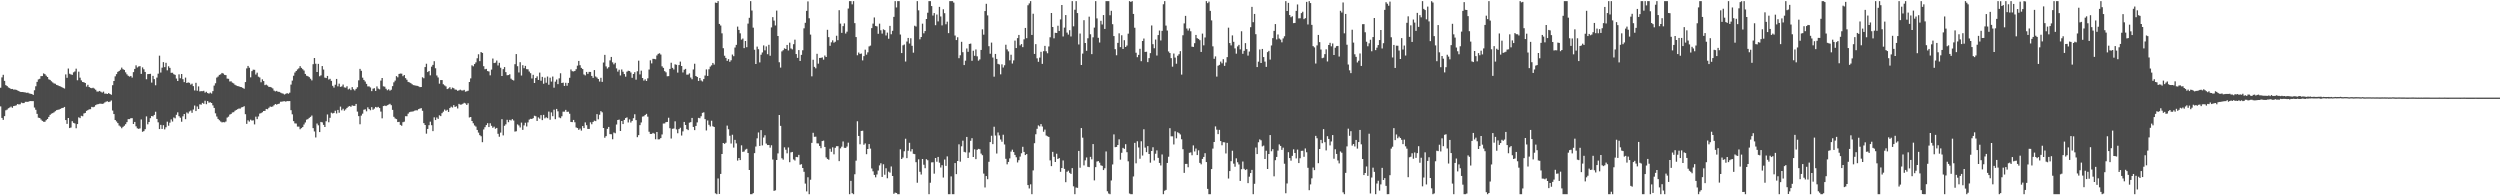 <?xml version="1.0" encoding="UTF-8"?>
<svg xmlns="http://www.w3.org/2000/svg" width="1920" height="150">
  <path d="M0 67.358h1v14.363H0zM1 59.428h1v31.146H1zM2 57.468h1v34.603H2zM3 62.130h1v27.072H3zM4 65.364h1v19.376H4zM5 66.123h1v18.035H5zM6 67.188h1v15.938H6zM7 67.669h1v14.938H7zM8 68.427h1v13.439H8zM9 68.300h1v14.491H9zM10 68.811h1v12.635H10zM11 68.743h1v12.499H11zM12 69.038h1v11.866H12zM13 69.474h1v10.440H13zM14 69.922h1v10.333H14zM15 70.567h1v9.533H15zM16 70.667h1v8.133H16zM17 70.637h1v8.581H17zM18 70.872h1v8.294H18zM19 70.999h1v7.200H19zM20 71.284h1v6.883H20zM21 71.159h1v7.056H21zM22 71.762h1v5.997H22zM23 72.005h1v5.637H23zM24 72.168h1v5.488H24zM25 72.908h1v4.780H25zM26 69.338h1v13.242H26zM27 66.251h1v18.096H27zM28 62.880h1v24.593H28zM29 60.958h1v29.418H29zM30 60.526h1v30.089H30zM31 58.446h1v33.359H31zM32 58.422h1v34.423H32zM33 56.389h1v37.108H33zM34 56.953h1v36.586H34zM35 58.130h1v34.186H35zM36 59.161h1v32.211H36zM37 60.918h1v28.883H37zM38 61.366h1v26.873H38zM39 62.414h1v24.894H39zM40 63.265h1v23.631H40zM41 64.035h1v22.246H41zM42 64.327h1v21.062H42zM43 65.216h1v19.351H43zM44 65.540h1v18.782H44zM45 66.119h1v17.935H45zM46 66.387h1v17.210H46zM47 66.893h1v16.111H47zM48 67.485h1v15.380H48zM49 68.015h1v14.098H49zM50 57.117h1v35.077H50zM51 59.768h1v35.354H51zM52 52.652h1v37.978H52zM53 56.628h1v41.707H53zM54 57.141h1v40.792H54zM55 57.521h1v35.578H55zM56 55.576h1v38.803H56zM57 54.871h1v39.937H57zM58 52.715h1v45.783H58zM59 61.638h1v33.659H59zM60 55.040h1v35.049H60zM61 59.667h1v31.047H61zM62 61.762h1v27.195H62zM63 62.955h1v26.335H63zM64 63.195h1v23.925H64zM65 63.734h1v23.013H65zM66 66.526h1v18.633H66zM67 65.146h1v19.426H67zM68 66.839h1v17.136H68zM69 67.465h1v16.379H69zM70 67.722h1v14.353H70zM71 67.383h1v14.993H71zM72 68.045h1v13.917H72zM73 68.914h1v11.840H73zM74 70.293h1v9.870H74zM75 70.318h1v9.681H75zM76 69.856h1v9.830H76zM77 70.459h1v9.180H77zM78 71.099h1v8.727H78zM79 70.357h1v9.162H79zM80 71.937h1v6.781H80zM81 71.880h1v6.215H81zM82 72.207h1v5.544H82zM83 71.481h1v6.892H83zM84 72.167h1v5.857H84zM85 72.762h1v4.419H85zM86 65.451h1v19.459H86zM87 62.228h1v25.396H87zM88 58.600h1v33.544H88zM89 56.912h1v36.384H89zM90 55.219h1v39.350H90zM91 54.524h1v41.885H91zM92 53.546h1v43.674H92zM93 51.932h1v46.574H93zM94 53.133h1v44.280H94zM95 53.731h1v42.844H95zM96 55.540h1v39.844H96zM97 57.101h1v36.677H97zM98 58.231h1v33.264H98zM99 58.819h1v32.684H99zM100 58.342h1v32.433H100zM101 59.599h1v31.176H101zM102 55.399h1v39.812H102zM103 52.929h1v40.736H103zM104 50.179h1v46.868H104zM105 51.828h1v46.722H105zM106 51.039h1v47.922H106zM107 50.806h1v47.817H107zM108 56.708h1v35.059H108zM109 51.786h1v49.446H109zM110 53.216h1v47.485H110zM111 55.222h1v43.994H111zM112 60.901h1v28.499H112zM113 56.944h1v38.524H113zM114 56.842h1v36.858H114zM115 56.666h1v34.107H115zM116 63.453h1v25.642H116zM117 58.271h1v31.137H117zM118 60.787h1v27.457H118zM119 65.503h1v20.319H119zM120 59.605h1v31.726H120zM121 56.566h1v37.373H121zM122 42.731h1v56.381H122zM123 55.708h1v40.201H123zM124 51.988h1v47.029H124zM125 47.739h1v48.420H125zM126 51.578h1v47.816H126zM127 48.239h1v49.511H127zM128 54.010h1v39.411H128zM129 50.915h1v45.623H129zM130 52.127h1v42.092H130zM131 55.931h1v35.759H131zM132 55.858h1v37.470H132zM133 56.975h1v33.260H133zM134 57.517h1v33.373H134zM135 60.331h1v27.859H135zM136 62.191h1v24.096H136zM137 57.101h1v32.157H137zM138 60.104h1v30.335H138zM139 56.829h1v36.683H139zM140 60.824h1v28.513H140zM141 63.063h1v24.476H141zM142 59.582h1v31.950H142zM143 63.769h1v22.588H143zM144 63.283h1v23.923H144zM145 63.601h1v22.007H145zM146 64.977h1v19.911H146zM147 64.270h1v22.377H147zM148 66.144h1v17.974H148zM149 69.468h1v11.601H149zM150 63.574h1v21.704H150zM151 69.669h1v12.115H151zM152 66.359h1v17.344H152zM153 70.197h1v9.935H153zM154 69.978h1v10.392H154zM155 70.036h1v8.962H155zM156 69.753h1v9.963H156zM157 71.142h1v6.236H157zM158 70.449h1v9.570H158zM159 71.473h1v6.123H159zM160 71.902h1v6.952H160zM161 71.126h1v7.401H161zM162 71.852h1v7.269H162zM163 70.002h1v10.927H163zM164 65.745h1v17.161H164zM165 63.961h1v23.057H165zM166 59.623h1v29.877H166zM167 58.788h1v32.568H167zM168 57.500h1v34.885H168zM169 57.082h1v36.274H169zM170 55.989h1v38.007H170zM171 56.497h1v37.326H171zM172 57.506h1v36.459H172zM173 57.727h1v35.637H173zM174 60.350h1v29.970H174zM175 60.543h1v29.035H175zM176 62.587h1v25.423H176zM177 62.484h1v25.025H177zM178 63.491h1v22.876H178zM179 64.028h1v22.136H179zM180 65.127h1v19.938H180zM181 65.672h1v18.771H181zM182 66.086h1v17.765H182zM183 66.317h1v17.021H183zM184 66.772h1v16.642H184zM185 66.917h1v15.571H185zM186 67.521h1v14.701H186zM187 68.145h1v13.394H187zM188 63.052h1v24.638H188zM189 52.527h1v42.602H189zM190 50.627h1v41.775H190zM191 52.030h1v41.344H191zM192 59.394h1v32.506H192zM193 54.645h1v37.959H193zM194 53.492h1v38.907H194zM195 53.584h1v41.972H195zM196 57.260h1v32.330H196zM197 55.801h1v35.675H197zM198 58.901h1v30.569H198zM199 59.501h1v27.738H199zM200 63.196h1v23.672H200zM201 60.929h1v25.280H201zM202 62.257h1v22.988H202zM203 65.384h1v19.758H203zM204 64.967h1v18.718H204zM205 65.673h1v18.255H205zM206 66.708h1v16.089H206zM207 66.789h1v15.026H207zM208 67.150h1v14.915H208zM209 67.869h1v13.887H209zM210 69.599h1v11.186H210zM211 70.188h1v9.698H211zM212 69.807h1v10.585H212zM213 70.464h1v9.398H213zM214 70.567h1v8.985H214zM215 71.120h1v6.996H215zM216 71.621h1v6.439H216zM217 71.954h1v5.892H217zM218 72.591h1v5.151H218zM219 72.041h1v6.024H219zM220 71.547h1v6.076H220zM221 71.990h1v5.704H221zM222 71.155h1v6.454H222zM223 64.949h1v19.686H223zM224 61.900h1v25.920H224zM225 58.154h1v34.891H225zM226 55.683h1v39.112H226zM227 54.536h1v40.316H227zM228 53.278h1v43.947H228zM229 52.502h1v44.752H229zM230 50.778h1v48.477H230zM231 52.133h1v46.253H231zM232 53.139h1v44.454H232zM233 54.191h1v41.465H233zM234 56.761h1v37.298H234zM235 58.161h1v33.750H235zM236 58.540h1v32.960H236zM237 59.255h1v31.257H237zM238 60.443h1v29.293H238zM239 61.760h1v26.982H239zM240 49.329h1v49.057H240zM241 44.565h1v56.419H241zM242 48.956h1v56.592H242zM243 55.294h1v39.577H243zM244 49.053h1v47.189H244zM245 58.550h1v42.864H245zM246 57.837h1v35.821H246zM247 50.727h1v43.295H247zM248 53.426h1v42.488H248zM249 59.608h1v37.909H249zM250 59.975h1v33.157H250zM251 58.310h1v29.587H251zM252 61.086h1v32.790H252zM253 60.516h1v29.972H253zM254 62.099h1v24.428H254zM255 65.889h1v21.235H255zM256 67.292h1v19.448H256zM257 65.058h1v19.980H257zM258 60.629h1v26.491H258zM259 66.328h1v18.093H259zM260 64.239h1v22.364H260zM261 66.737h1v15.148H261zM262 66.363h1v18.392H262zM263 64.927h1v18.604H263zM264 67.128h1v17.876H264zM265 67.325h1v16.694H265zM266 66.246h1v16.629H266zM267 68.673h1v13.269H267zM268 68.065h1v13.378H268zM269 69.242h1v12.758H269zM270 66.909h1v14.013H270zM271 68.542h1v12.770H271zM272 69.459h1v11.846H272zM273 68.242h1v11.590H273zM274 67.009h1v18.676H274zM275 61.692h1v27.511H275zM276 52.885h1v42.557H276zM277 54.366h1v34.429H277zM278 59.670h1v27.621H278zM279 61.412h1v22.877H279zM280 62.610h1v21.355H280zM281 64.413h1v21.065H281zM282 66.374h1v16.081H282zM283 66.350h1v17.423H283zM284 67.148h1v17.554H284zM285 69.966h1v12.296H285zM286 68.099h1v16.163H286zM287 67.758h1v15.663H287zM288 69.839h1v12.304H288zM289 66.356h1v16.214H289zM290 68.037h1v14.051H290zM291 68.608h1v14.381H291zM292 61.879h1v23.819H292zM293 59.921h1v30.955H293zM294 66.315h1v15.169H294zM295 66.563h1v14.526H295zM296 68.160h1v13.311H296zM297 69.304h1v11.488H297zM298 68.584h1v11.744H298zM299 69.650h1v10.058H299zM300 68.905h1v11.898H300zM301 66.169h1v18.185H301zM302 63.211h1v26.475H302zM303 61.882h1v29.124H303zM304 58.483h1v33.021H304zM305 59.398h1v34.328H305zM306 56.803h1v36.766H306zM307 56.482h1v39.405H307zM308 56.599h1v39.987H308zM309 58.530h1v35.337H309zM310 57.594h1v35.839H310zM311 60.008h1v29.214H311zM312 61.245h1v28.032H312zM313 62.921h1v24.357H313zM314 63.284h1v22.885H314zM315 63.841h1v21.965H315zM316 64.676h1v21.056H316zM317 65.390h1v20.129H317zM318 65.518h1v19.493H318zM319 65.781h1v18.886H319zM320 65.954h1v18.846H320zM321 66.307h1v17.503H321zM322 66.912h1v16.516H322zM323 66.826h1v16.201H323zM324 59.355h1v25.723H324zM325 60.132h1v34.413H325zM326 51.486h1v44.496H326zM327 48.955h1v53.695H327zM328 55.352h1v43.667H328zM329 54.544h1v41.593H329zM330 57.854h1v35.600H330zM331 51.185h1v44.974H331zM332 49.806h1v50.889H332zM333 46.987h1v43.103H333zM334 52.442h1v39.777H334zM335 57.952h1v32.263H335zM336 59.470h1v31.815H336zM337 64.280h1v24.274H337zM338 61.489h1v27.719H338zM339 61.494h1v25.425H339zM340 64.723h1v21.017H340zM341 65.574h1v18.568H341zM342 66.329h1v18.782H342zM343 68.422h1v15.916H343zM344 67.892h1v18.087H344zM345 66.958h1v16.058H345zM346 68.487h1v13.457H346zM347 67.300h1v15.260H347zM348 67.733h1v12.990H348zM349 68.785h1v13.319H349zM350 68.907h1v12.746H350zM351 69.723h1v13.561H351zM352 69.379h1v10.401H352zM353 68.864h1v11.528H353zM354 69.435h1v10.845H354zM355 69.515h1v10.192H355zM356 69.019h1v9.920H356zM357 70.401h1v9.049H357zM358 70.098h1v10.512H358zM359 69.703h1v9.623H359zM360 62.961h1v27.246H360zM361 60.191h1v29.674H361zM362 50.182h1v42.726H362zM363 50.962h1v43.686H363zM364 49.193h1v47.168H364zM365 47.947h1v49.276H365zM366 44.750h1v55.058H366zM367 41.685h1v60.163H367zM368 46.958h1v56.826H368zM369 39.983h1v64.648H369zM370 40.666h1v68.533H370zM371 50.818h1v48.623H371zM372 53.194h1v44.509H372zM373 52.872h1v43.201H373zM374 54.576h1v40.049H374zM375 54.887h1v42.715H375zM376 57.853h1v36.791H376zM377 53.456h1v43.170H377zM378 44.931h1v53.243H378zM379 48.424h1v48.842H379zM380 48.143h1v50.734H380zM381 46.512h1v51.755H381zM382 50.279h1v52.458H382zM383 48.256h1v56.768H383zM384 52.034h1v49.812H384zM385 58.383h1v33.145H385zM386 53.080h1v50.893H386zM387 51.491h1v45.107H387zM388 55.375h1v40.114H388zM389 57.815h1v34.197H389zM390 57.651h1v36.199H390zM391 57.025h1v35.013H391zM392 60.410h1v32.095H392zM393 61.362h1v30.132H393zM394 61.818h1v30.765H394zM395 49.317h1v51.729H395zM396 41.513h1v59.313H396zM397 50.848h1v44.696H397zM398 55.664h1v40.673H398zM399 47.783h1v50.094H399zM400 58.011h1v36.161H400zM401 50.061h1v49.658H401zM402 52.362h1v43.942H402zM403 50.597h1v43.663H403zM404 53.099h1v44.011H404zM405 53.238h1v40.754H405zM406 54.939h1v36.894H406zM407 56.239h1v34.994H407zM408 60.245h1v31.150H408zM409 57.443h1v33.265H409zM410 63.765h1v25.122H410zM411 59.906h1v29.363H411zM412 58.599h1v34.296H412zM413 61.365h1v28.789H413zM414 55.745h1v35.416H414zM415 62.024h1v26.388H415zM416 59.037h1v33.217H416zM417 64.317h1v23.888H417zM418 59.641h1v31.237H418zM419 63.551h1v26.489H419zM420 58.771h1v32.018H420zM421 65.058h1v20.649H421zM422 59.664h1v32.272H422zM423 62.652h1v23.645H423zM424 58.781h1v30.456H424zM425 67.312h1v16.929H425zM426 62.734h1v28.817H426zM427 61.085h1v22.568H427zM428 64.605h1v20.918H428zM429 60.177h1v30.018H429zM430 56.252h1v34.507H430zM431 63.756h1v25.525H431zM432 63.441h1v22.302H432zM433 65.990h1v19.791H433zM434 63.616h1v20.759H434zM435 65.854h1v20.051H435zM436 63.701h1v22.052H436zM437 59.767h1v27.606H437zM438 53.348h1v40.317H438zM439 54.678h1v39.136H439zM440 54.867h1v37.235H440zM441 54.483h1v39.393H441zM442 53.144h1v44.773H442zM443 50.421h1v47.911H443zM444 46.797h1v52.940H444zM445 50.084h1v48.700H445zM446 52.135h1v48.180H446zM447 53.059h1v43.762H447zM448 57.182h1v41.161H448zM449 57.909h1v36.081H449zM450 55.248h1v40.898H450zM451 56.750h1v42.293H451zM452 55.171h1v43.844H452zM453 55.245h1v38.722H453zM454 58.330h1v37.091H454zM455 59.778h1v33.853H455zM456 53.822h1v38.830H456zM457 58.708h1v34.319H457zM458 59.542h1v28.105H458zM459 60.670h1v30.986H459zM460 62.613h1v25.508H460zM461 59.750h1v25.591H461zM462 62.851h1v23.434H462zM463 48.010h1v50.301H463zM464 42.150h1v63.636H464zM465 50.992h1v53.570H465zM466 52.608h1v46.373H466zM467 51.588h1v45.888H467zM468 46.397h1v56.614H468zM469 43.729h1v59.412H469zM470 47.888h1v59.068H470zM471 49.432h1v52.377H471zM472 48.245h1v54.107H472zM473 52.507h1v43.121H473zM474 54.970h1v37.201H474zM475 53.544h1v38.293H475zM476 57.947h1v42.682H476zM477 53.325h1v39.580H477zM478 55.067h1v40.200H478zM479 56.888h1v35.204H479zM480 58.856h1v31.839H480zM481 55.029h1v35.108H481zM482 54.324h1v39.746H482zM483 54.538h1v37.186H483zM484 55.663h1v38.454H484zM485 59.767h1v33.112H485zM486 56.823h1v33.963H486zM487 55.472h1v32.294H487zM488 61.180h1v31.090H488zM489 54.755h1v50.612H489zM490 46.603h1v57.186H490zM491 57.155h1v38.967H491zM492 54.259h1v39.814H492zM493 59.898h1v29.660H493zM494 61.913h1v27.378H494zM495 60.903h1v27.407H495zM496 62.218h1v25.217H496zM497 60.157h1v29.436H497zM498 53.417h1v47.755H498zM499 46.332h1v56.517H499zM500 48.676h1v54.199H500zM501 45.172h1v56.876H501zM502 45.273h1v57.368H502zM503 45.524h1v61.443H503zM504 42.605h1v58.777H504zM505 41.376h1v65.681H505zM506 40.910h1v66.056H506zM507 41.881h1v64.157H507zM508 50.962h1v52.331H508zM509 52.098h1v42.775H509zM510 54.635h1v40.198H510zM511 55.528h1v38.253H511zM512 58.582h1v35.058H512zM513 58.458h1v31.959H513zM514 52.941h1v45.538H514zM515 48.184h1v58.205H515zM516 52.103h1v46.799H516zM517 53.371h1v45.323H517zM518 49.427h1v43.779H518zM519 49.747h1v49.636H519zM520 55.783h1v46.560H520zM521 49.956h1v49.185H521zM522 47.286h1v50.837H522zM523 50.700h1v53.392H523zM524 55.638h1v45.270H524zM525 53.540h1v40.091H525zM526 52.910h1v43.093H526zM527 57.349h1v41.843H527zM528 57.300h1v42.645H528zM529 56.388h1v37.820H529zM530 59.544h1v34.241H530zM531 60.885h1v29.680H531zM532 53.326h1v44.175H532zM533 48.938h1v51.013H533zM534 58.349h1v38.386H534zM535 59.152h1v34.850H535zM536 62.161h1v28.349H536zM537 59.928h1v30.891H537zM538 61.805h1v27.511H538zM539 62.590h1v24.067H539zM540 60.727h1v25.539H540zM541 57.996h1v33.511H541zM542 53.300h1v46.875H542zM543 58.293h1v34.233H543zM544 53.217h1v42.612H544zM545 51.167h1v45.943H545zM546 50.151h1v42.560H546zM547 48.315h1v48.646H547zM548 49.633h1v47.914H548zM549 1.981h1v146.519H549zM550 2.316h1v146.826H550zM551 0.856h1v136.204H551zM552 18.373h1v130.566H552zM553 19.611h1v113.955H553zM554 25.621h1v92.667H554zM555 37.013h1v72.828H555zM556 42.829h1v67.652H556zM557 44.491h1v65.138H557zM558 46.734h1v49.731H558zM559 45.406h1v53.867H559zM560 47.446h1v56.801H560zM561 46.303h1v63.937H561zM562 41.867h1v61.584H562zM563 43.164h1v70.203H563zM564 36.487h1v70.944H564zM565 34.449h1v75.668H565zM566 20.417h1v102.938H566zM567 22.997h1v98.369H567zM568 25.608h1v97.332H568zM569 30.431h1v81.188H569zM570 29.587h1v87.068H570zM571 36.958h1v79.402H571zM572 31.474h1v83.401H572zM573 36.270h1v78.022H573zM574 18.116h1v99.410H574zM575 13.668h1v116.895H575zM576 0.858h1v148.284H576zM577 8.077h1v141.064H577zM578 21.246h1v127.073H578zM579 38.195h1v79.408H579zM580 49.130h1v63.422H580zM581 35.802h1v70.416H581zM582 37.762h1v63.982H582zM583 47.943h1v64.155H583zM584 42.013h1v57.911H584zM585 40.291h1v71.373H585zM586 34.845h1v70.786H586zM587 38.664h1v65.202H587zM588 35.657h1v74.631H588zM589 41.618h1v69.796H589zM590 34.385h1v76.990H590zM591 42.810h1v70.593H591zM592 21.063h1v90.488H592zM593 13.136h1v109.389H593zM594 15.801h1v130.763H594zM595 19.535h1v126.659H595zM596 8.151h1v114.716H596zM597 27.626h1v90.199H597zM598 47.819h1v40.484H598zM599 51.897h1v44.790H599zM600 39.473h1v82.084H600zM601 38.554h1v84.070H601zM602 37.118h1v76.014H602zM603 37.632h1v77.381H603zM604 34.490h1v83.275H604zM605 38.772h1v74.494H605zM606 32.756h1v91.830H606zM607 37.240h1v79.810H607zM608 37.959h1v78.723H608zM609 33.948h1v88.544H609zM610 30.465h1v92.839H610zM611 41.498h1v79.007H611zM612 44.464h1v76.252H612zM613 38.431h1v80.511H613zM614 46.778h1v79.739H614zM615 42.143h1v83.974H615zM616 38.606h1v90.405H616zM617 21.764h1v110.172H617zM618 17.532h1v123.476H618zM619 8.364h1v138.623H619zM620 1.085h1v135.051H620zM621 14.014h1v135.128H621zM622 26.569h1v111.446H622zM623 58.640h1v51.062H623zM624 45.860h1v56.122H624zM625 51.334h1v53.740H625zM626 52.468h1v52.478H626zM627 41.317h1v68.765H627zM628 48.891h1v61.281H628zM629 44.494h1v67.607H629zM630 44.438h1v69.356H630zM631 44.061h1v64.277H631zM632 45.839h1v62.138H632zM633 42.650h1v70.217H633zM634 43.776h1v77.094H634zM635 22.898h1v99.178H635zM636 28.525h1v94.168H636zM637 35.172h1v79.056H637zM638 32.499h1v84.093H638zM639 30.977h1v82.195H639zM640 32.781h1v85.770H640zM641 32.039h1v81.487H641zM642 27.429h1v84.871H642zM643 30.854h1v81.440H643zM644 7.843h1v115.899H644zM645 18.143h1v95.826H645zM646 25.218h1v87.428H646zM647 20.068h1v88.587H647zM648 17.995h1v95.528H648zM649 25.748h1v87.859H649zM650 24.318h1v88.197H650zM651 6.534h1v103.029H651zM652 0.858h1v148.284H652zM653 0.856h1v138.045H653zM654 3.322h1v145.057H654zM655 0.858h1v148.284H655zM656 17.778h1v116.051H656zM657 28.448h1v94.936H657zM658 42.440h1v50.670H658zM659 40.334h1v64.088H659zM660 41.397h1v69.377H660zM661 41.125h1v59.443H661zM662 46.399h1v53.996H662zM663 43.124h1v68.013H663zM664 38.136h1v71.995H664zM665 42.010h1v76.395H665zM666 40.174h1v74.279H666zM667 35.647h1v75.012H667zM668 35.023h1v79.093H668zM669 21.594h1v107.789H669zM670 18.138h1v113.445H670zM671 13.431h1v120.943H671zM672 19.920h1v116.279H672zM673 20.271h1v113.720H673zM674 25.942h1v105.030H674zM675 18.161h1v108.842H675zM676 23.223h1v102.148H676zM677 25.821h1v110.074H677zM678 22.545h1v103.593H678zM679 23.164h1v111.020H679zM680 27.254h1v101.995H680zM681 25.040h1v111.855H681zM682 29.732h1v102.118H682zM683 19.867h1v112.717H683zM684 26.319h1v101.522H684zM685 23.642h1v111.503H685zM686 12.964h1v135.895H686zM687 0.858h1v147.081H687zM688 5.721h1v142.502H688zM689 0.857h1v148.284H689zM690 0.858h1v148.284H690zM691 26.510h1v88.178H691zM692 40.744h1v81.346H692zM693 34.835h1v86.173H693zM694 34.226h1v81.962H694zM695 47.280h1v59.279H695zM696 31.918h1v89.518H696zM697 29.118h1v86.625H697zM698 33.434h1v76.261H698zM699 29.405h1v86.924H699zM700 35.177h1v79.354H700zM701 40.457h1v77.667H701zM702 19.763h1v98.610H702zM703 20.385h1v104.194H703zM704 0.856h1v139.470H704zM705 7.957h1v114.399H705zM706 30.226h1v101.700H706zM707 28.436h1v105.597H707zM708 18.179h1v103.948H708zM709 25.595h1v100.929H709zM710 23.846h1v105.344H710zM711 14.600h1v107.676H711zM712 9.777h1v113.286H712zM713 0.856h1v148.286H713zM714 0.858h1v139.507H714zM715 4.647h1v120.095H715zM716 11.904h1v112.724H716zM717 10.052h1v123.322H717zM718 19.374h1v101.988H718zM719 11.136h1v113.095H719zM720 16.448h1v104.085H720zM721 5.282h1v119.654H721zM722 12.657h1v115.987H722zM723 19.530h1v107.352H723zM724 7.099h1v129.229H724zM725 10.131h1v112.406H725zM726 18.622h1v108.782H726zM727 16.666h1v103.446H727zM728 25.449h1v123.693H728zM729 0.858h1v148.283H729zM730 0.858h1v134.619H730zM731 0.858h1v148.283H731zM732 1.986h1v147.156H732zM733 27.266h1v97.976H733zM734 30.790h1v102.931H734zM735 28.637h1v94.992H735zM736 44.713h1v66.146H736zM737 42.464h1v81.705H737zM738 32.095h1v80.302H738zM739 40.068h1v67.981H739zM740 49.972h1v66.668H740zM741 46.583h1v70.473H741zM742 37.212h1v67.976H742zM743 39.799h1v81.548H743zM744 33.725h1v83.375H744zM745 33.506h1v74.640H745zM746 46.690h1v59.439H746zM747 38.975h1v81.584H747zM748 42.858h1v71.837H748zM749 37.987h1v84.236H749zM750 43.281h1v71.777H750zM751 46.609h1v67.746H751zM752 45.597h1v69.046H752zM753 38.350h1v79.595H753zM754 22.551h1v96.619H754zM755 26.612h1v106.738H755zM756 8.517h1v135.455H756zM757 2.940h1v132.262H757zM758 11.802h1v125.828H758zM759 35.459h1v88.783H759zM760 41.244h1v67.858H760zM761 32.742h1v71.484H761zM762 44.160h1v66.523H762zM763 58.886h1v38.467H763zM764 41.419h1v62.649H764zM765 45.273h1v72.631H765zM766 49.054h1v52.656H766zM767 49.496h1v54.485H767zM768 57.094h1v49.998H768zM769 49.382h1v59.473H769zM770 51.870h1v51.616H770zM771 50.110h1v60.838H771zM772 34.349h1v87.597H772zM773 37.949h1v88.275H773zM774 39.480h1v84.909H774zM775 46.317h1v75.349H775zM776 42.058h1v74.362H776zM777 48.806h1v66.141H777zM778 46.376h1v70.407H778zM779 31.202h1v87.793H779zM780 36.923h1v83.865H780zM781 29.266h1v95.501H781zM782 26.848h1v96.182H782zM783 34.855h1v85.411H783zM784 33.845h1v83.878H784zM785 36.175h1v76.585H785zM786 30.185h1v86.498H786zM787 21.451h1v97.629H787zM788 29.340h1v88.961H788zM789 4.041h1v138.073H789zM790 2.594h1v142.129H790zM791 0.857h1v140.690H791zM792 26.822h1v122.316H792zM793 10.537h1v120.313H793zM794 41.431h1v68.530H794zM795 33.885h1v69.216H795zM796 44.778h1v54.132H796zM797 47.485h1v48.828H797zM798 44.255h1v52.798H798zM799 39.800h1v55.459H799zM800 49.043h1v48.120H800zM801 39.328h1v61.823H801zM802 35.251h1v64.258H802zM803 39.389h1v64.700H803zM804 40.909h1v63.750H804zM805 35.669h1v69.500H805zM806 28.619h1v94.555H806zM807 10.006h1v117.598H807zM808 20.743h1v95.880H808zM809 29.434h1v91.000H809zM810 25.196h1v99.197H810zM811 25.327h1v92.736H811zM812 19.742h1v102.349H812zM813 23.764h1v97.644H813zM814 14.918h1v117.003H814zM815 3.816h1v125.223H815zM816 27.998h1v95.223H816zM817 21.178h1v108.526H817zM818 11.572h1v128.366H818zM819 25.040h1v106.877H819zM820 26.583h1v104.468H820zM821 23.215h1v109.505H821zM822 27.991h1v105.598H822zM823 0.857h1v128.263H823zM824 20.236h1v122.845H824zM825 7.458h1v141.684H825zM826 0.858h1v143.149H826zM827 10.010h1v134.252H827zM828 34.165h1v81.740H828zM829 25.775h1v103.047H829zM830 49.912h1v48.447H830zM831 41.157h1v64.577H831zM832 15.528h1v111.517H832zM833 33.017h1v90.134H833zM834 39.029h1v81.908H834zM835 29.408h1v98.682H835zM836 12.822h1v115.544H836zM837 26.341h1v94.153H837zM838 41.573h1v80.771H838zM839 28.683h1v81.938H839zM840 21.223h1v117.334H840zM841 0.857h1v127.478H841zM842 14.146h1v109.937H842zM843 29.031h1v94.651H843zM844 32.670h1v92.251H844zM845 15.971h1v110.994H845zM846 18.766h1v108.628H846zM847 11.595h1v119.006H847zM848 22.215h1v107.015H848zM849 0.858h1v115.447H849zM850 0.857h1v146.031H850zM851 0.858h1v147.775H851zM852 11.715h1v137.426H852zM853 8.285h1v130.294H853zM854 18.589h1v107.699H854zM855 27.718h1v75.498H855zM856 37.762h1v75.302H856zM857 42.424h1v70.436H857zM858 32.941h1v78.425H858zM859 25.583h1v81.431H859zM860 36.174h1v86.456H860zM861 27.087h1v90.239H861zM862 37.573h1v75.990H862zM863 30.885h1v83.468H863zM864 36.080h1v74.673H864zM865 34.984h1v81.912H865zM866 25.878h1v98.026H866zM867 0.858h1v147.750H867zM868 1.464h1v147.678H868zM869 0.858h1v148.283H869zM870 10.703h1v124.838H870zM871 21.276h1v88.437H871zM872 40.478h1v84.958H872zM873 43.922h1v64.559H873zM874 42.135h1v71.126H874zM875 37.494h1v84.438H875zM876 46.976h1v61.533H876zM877 31.495h1v87.939H877zM878 29.613h1v69.662H878zM879 39.872h1v73.481H879zM880 39.707h1v77.145H880zM881 47.734h1v64.475H881zM882 44.637h1v73.610H882zM883 40.782h1v84.130H883zM884 19.550h1v96.403H884zM885 33.922h1v79.202H885zM886 37.047h1v86.168H886zM887 30.374h1v87.696H887zM888 42.631h1v72.867H888zM889 26.907h1v94.313H889zM890 23.425h1v101.698H890zM891 31.066h1v96.034H891zM892 23.723h1v94.882H892zM893 3.301h1v145.840H893zM894 0.858h1v145.637H894zM895 19.673h1v126.146H895zM896 23.473h1v101.682H896zM897 39.519h1v80.838H897zM898 40.745h1v57.696H898zM899 44.637h1v60.060H899zM900 51.220h1v53.495H900zM901 41.115h1v69.842H901zM902 44.237h1v56.622H902zM903 48.924h1v57.306H903zM904 42.808h1v58.749H904zM905 41.637h1v60.683H905zM906 39.283h1v63.979H906zM907 57.285h1v49.693H907zM908 27.073h1v87.532H908zM909 17.953h1v114.802H909zM910 12.202h1v113.685H910zM911 21.940h1v103.934H911zM912 23.466h1v104.973H912zM913 21.788h1v95.560H913zM914 24.006h1v93.051H914zM915 35.862h1v83.399H915zM916 36.042h1v75.599H916zM917 33.185h1v83.152H917zM918 26.823h1v87.231H918zM919 29.353h1v89.719H919zM920 29.878h1v85.588H920zM921 30.884h1v94.220H921zM922 39.863h1v86.327H922zM923 25.818h1v96.232H923zM924 34.792h1v85.721H924zM925 28.749h1v88.904H925zM926 0.857h1v123.590H926zM927 2.384h1v142.675H927zM928 1.206h1v147.937H928zM929 8.361h1v140.781H929zM930 15.682h1v114.176H930zM931 35.561h1v78.571H931zM932 45.172h1v63.867H932zM933 43.325h1v53.759H933zM934 58.852h1v40.712H934zM935 50.473h1v52.537H935zM936 49.823h1v49.936H936zM937 47.292h1v61.038H937zM938 48.620h1v62.949H938zM939 45.479h1v63.748H939zM940 50.573h1v58.724H940zM941 47.980h1v69.880H941zM942 43.890h1v65.819H942zM943 21.265h1v115.864H943zM944 33.059h1v98.323H944zM945 34.862h1v88.936H945zM946 27.190h1v88.565H946zM947 32.100h1v93.617H947zM948 37.145h1v90.911H948zM949 41.204h1v80.382H949zM950 35.657h1v88.956H950zM951 34.455h1v91.861H951zM952 37.904h1v101.054H952zM953 23.993h1v105.962H953zM954 41.299h1v82.770H954zM955 39.037h1v90.616H955zM956 33.114h1v97.519H956zM957 37.746h1v92.232H957zM958 42.698h1v97.970H958zM959 39.591h1v96.076H959zM960 20.889h1v112.001H960zM961 5.269h1v125.188H961zM962 17.050h1v132.093H962zM963 10.720h1v130.453H963zM964 26.269h1v87.018H964zM965 51.482h1v66.857H965zM966 47.364h1v61.900H966zM967 37.987h1v69.077H967zM968 48.398h1v59.386H968zM969 37.585h1v74.870H969zM970 43.848h1v67.997H970zM971 47.300h1v74.825H971zM972 51.378h1v64.379H972zM973 40.028h1v89.753H973zM974 39.065h1v79.232H974zM975 45.786h1v57.965H975zM976 34.907h1v81.289H976zM977 29.305h1v85.277H977zM978 23.706h1v111.741H978zM979 18.480h1v104.530H979zM980 30.316h1v90.219H980zM981 26.476h1v89.169H981zM982 29.576h1v81.329H982zM983 30.429h1v81.636H983zM984 32.532h1v82.572H984zM985 29.487h1v83.899H985zM986 27.860h1v97.907H986zM987 0.857h1v147.560H987zM988 8.425h1v132.480H988zM989 2.227h1v114.658H989zM990 11.555h1v109.839H990zM991 13.197h1v110.197H991zM992 12.474h1v107.241H992zM993 17.791h1v96.915H993zM994 17.606h1v99.903H994zM995 8.368h1v113.308H995zM996 3.442h1v111.449H996zM997 14.154h1v111.091H997zM998 14.010h1v107.539H998zM999 10.086h1v105.784H999zM1000 9.018h1v106.730H1000zM1001 14.704h1v105.732H1001zM1002 13.919h1v100.123H1002zM1003 1.432h1v115.513H1003zM1004 18.780h1v110.071H1004zM1005 0.858h1v145.213H1005zM1006 2.377h1v139.237H1006zM1007 19.117h1v117.821H1007zM1008 35.441h1v93.241H1008zM1009 36.422h1v94.223H1009zM1010 48.768h1v55.583H1010zM1011 34.876h1v71.335H1011zM1012 26.822h1v98.499H1012zM1013 32.378h1v82.062H1013zM1014 38.042h1v69.352H1014zM1015 44.700h1v65.290H1015zM1016 44.266h1v54.920H1016zM1017 41.572h1v67.627H1017zM1018 37.863h1v77.660H1018zM1019 47.219h1v57.373H1019zM1020 34.585h1v72.109H1020zM1021 32.857h1v78.835H1021zM1022 35.579h1v73.050H1022zM1023 33.380h1v70.342H1023zM1024 42.225h1v79.674H1024zM1025 36.660h1v77.959H1025zM1026 35.434h1v82.798H1026zM1027 35.287h1v87.927H1027zM1028 43.443h1v82.058H1028zM1029 8.295h1v108.039H1029zM1030 9.628h1v107.689H1030zM1031 1.877h1v145.827H1031zM1032 25.605h1v123.537H1032zM1033 10.693h1v122.047H1033zM1034 34.354h1v78.085H1034zM1035 49.564h1v49.229H1035zM1036 53.999h1v50.304H1036zM1037 56.145h1v44.591H1037zM1038 22.812h1v88.997H1038zM1039 32.726h1v77.870H1039zM1040 41.670h1v70.834H1040zM1041 43.667h1v63.810H1041zM1042 47.997h1v66.109H1042zM1043 46.644h1v62.469H1043zM1044 41.061h1v58.728H1044zM1045 50.653h1v60.210H1045zM1046 18.567h1v103.521H1046zM1047 18.520h1v115.944H1047zM1048 24.792h1v108.047H1048zM1049 32.035h1v95.795H1049zM1050 35.544h1v99.542H1050zM1051 33.300h1v69.425H1051zM1052 30.522h1v118.083H1052zM1053 39.385h1v96.974H1053zM1054 28.487h1v100.278H1054zM1055 13.835h1v118.168H1055zM1056 38.509h1v110.634H1056zM1057 36.604h1v104.331H1057zM1058 34.605h1v104.211H1058zM1059 30.782h1v115.607H1059zM1060 23.016h1v118.627H1060zM1061 37.212h1v91.727H1061zM1062 33.163h1v105.094H1062zM1063 7.571h1v129.231H1063zM1064 1.696h1v141.066H1064zM1065 2.862h1v146.280H1065zM1066 4.427h1v144.687H1066zM1067 1.253h1v133.320H1067zM1068 28.597h1v85.548H1068zM1069 44.155h1v68.529H1069zM1070 34.487h1v63.901H1070zM1071 52.163h1v55.467H1071zM1072 35.070h1v68.197H1072zM1073 35.106h1v71.094H1073zM1074 38.790h1v66.127H1074zM1075 45.332h1v60.628H1075zM1076 29.268h1v78.118H1076zM1077 38.067h1v72.615H1077zM1078 34.986h1v72.236H1078zM1079 42.670h1v69.725H1079zM1080 17.499h1v96.681H1080zM1081 12.538h1v123.531H1081zM1082 28.333h1v92.431H1082zM1083 19.445h1v100.931H1083zM1084 32.221h1v85.508H1084zM1085 14.992h1v106.896H1085zM1086 17.349h1v99.729H1086zM1087 23.688h1v97.566H1087zM1088 9.898h1v107.730H1088zM1089 20.633h1v91.649H1089zM1090 11.620h1v113.341H1090zM1091 13.331h1v107.785H1091zM1092 0.857h1v142.234H1092zM1093 6.819h1v129.531H1093zM1094 7.723h1v109.260H1094zM1095 14.825h1v126.850H1095zM1096 5.049h1v118.562H1096zM1097 16.432h1v104.349H1097zM1098 31.601h1v105.080H1098zM1099 0.899h1v143.752H1099zM1100 1.928h1v147.213H1100zM1101 27.763h1v120.765H1101zM1102 34.876h1v88.987H1102zM1103 46.998h1v68.781H1103zM1104 19.248h1v96.797H1104zM1105 40.172h1v70.988H1105zM1106 51.618h1v64.690H1106zM1107 42.990h1v63.258H1107zM1108 45.049h1v67.227H1108zM1109 55.599h1v47.933H1109zM1110 51.627h1v51.485H1110zM1111 42.047h1v71.979H1111zM1112 43.468h1v82.121H1112zM1113 45.584h1v61.889H1113zM1114 34.644h1v82.900H1114zM1115 18.256h1v122.752H1115zM1116 26.371h1v122.772H1116zM1117 28.882h1v96.258H1117zM1118 36.524h1v85.229H1118zM1119 39.391h1v92.269H1119zM1120 41.695h1v84.555H1120zM1121 35.520h1v93.720H1121zM1122 24.265h1v110.840H1122zM1123 8.321h1v133.519H1123zM1124 1.632h1v147.510H1124zM1125 7.533h1v141.609H1125zM1126 7.694h1v140.954H1126zM1127 12.410h1v106.918H1127zM1128 23.946h1v96.495H1128zM1129 31.947h1v95.207H1129zM1130 47.175h1v61.052H1130zM1131 47.649h1v54.425H1131zM1132 39.170h1v67.964H1132zM1133 43.127h1v62.583H1133zM1134 47.082h1v61.404H1134zM1135 40.790h1v73.656H1135zM1136 42.435h1v69.742H1136zM1137 38.919h1v65.510H1137zM1138 41.760h1v69.356H1138zM1139 37.149h1v76.902H1139zM1140 19.130h1v97.011H1140zM1141 12.023h1v135.605H1141zM1142 14.692h1v134.449H1142zM1143 0.858h1v147.370H1143zM1144 15.830h1v123.597H1144zM1145 37.856h1v88.459H1145zM1146 58.244h1v43.967H1146zM1147 35.410h1v74.138H1147zM1148 47.301h1v57.821H1148zM1149 37.438h1v78.340H1149zM1150 38.283h1v69.525H1150zM1151 25.722h1v85.574H1151zM1152 41.939h1v67.939H1152zM1153 31.223h1v76.125H1153zM1154 40.592h1v67.561H1154zM1155 40.216h1v66.972H1155zM1156 39.736h1v61.593H1156zM1157 38.073h1v73.363H1157zM1158 37.871h1v79.847H1158zM1159 26.352h1v86.774H1159zM1160 36.362h1v75.806H1160zM1161 31.008h1v88.254H1161zM1162 33.066h1v89.045H1162zM1163 25.386h1v96.314H1163zM1164 26.286h1v90.418H1164zM1165 26.291h1v97.546H1165zM1166 27.230h1v101.528H1166zM1167 0.858h1v148.284H1167zM1168 1.821h1v147.321H1168zM1169 1.432h1v143.318H1169zM1170 21.673h1v99.790H1170zM1171 29.998h1v75.975H1171zM1172 25.867h1v85.085H1172zM1173 40.366h1v87.530H1173zM1174 52.310h1v67.961H1174zM1175 32.169h1v67.644H1175zM1176 47.770h1v59.032H1176zM1177 55.989h1v66.423H1177zM1178 53.338h1v63.937H1178zM1179 50.386h1v60.690H1179zM1180 49.971h1v65.382H1180zM1181 40.710h1v82.552H1181zM1182 44.740h1v78.750H1182zM1183 32.920h1v97.975H1183zM1184 26.824h1v110.349H1184zM1185 28.102h1v109.128H1185zM1186 32.496h1v105.215H1186zM1187 19.217h1v117.774H1187zM1188 29.210h1v109.803H1188zM1189 22.964h1v121.505H1189zM1190 23.359h1v117.171H1190zM1191 26.996h1v116.408H1191zM1192 32.247h1v107.429H1192zM1193 38.779h1v99.152H1193zM1194 38.537h1v91.852H1194zM1195 38.667h1v94.751H1195zM1196 32.710h1v100.552H1196zM1197 32.981h1v105.960H1197zM1198 39.314h1v92.511H1198zM1199 38.385h1v106.304H1199zM1200 12.146h1v136.998H1200zM1201 0.858h1v148.284H1201zM1202 0.856h1v148.286H1202zM1203 0.858h1v148.283H1203zM1204 13.581h1v103.666H1204zM1205 29.373h1v85.949H1205zM1206 35.245h1v79.754H1206zM1207 29.566h1v88.257H1207zM1208 41.736h1v71.779H1208zM1209 22.534h1v83.960H1209zM1210 38.868h1v76.862H1210zM1211 29.413h1v93.230H1211zM1212 46.890h1v76.114H1212zM1213 35.332h1v78.200H1213zM1214 34.910h1v97.308H1214zM1215 33.524h1v92.127H1215zM1216 34.500h1v85.152H1216zM1217 25.905h1v113.419H1217zM1218 8.300h1v127.889H1218zM1219 27.683h1v107.258H1219zM1220 26.057h1v103.450H1220zM1221 27.087h1v103.467H1221zM1222 26.512h1v103.780H1222zM1223 24.706h1v94.932H1223zM1224 17.619h1v113.155H1224zM1225 25.508h1v106.933H1225zM1226 21.980h1v104.815H1226zM1227 25.553h1v97.772H1227zM1228 22.350h1v109.258H1228zM1229 25.302h1v93.753H1229zM1230 21.660h1v105.310H1230zM1231 17.750h1v109.858H1231zM1232 5.300h1v121.640H1232zM1233 18.034h1v106.864H1233zM1234 10.045h1v116.085H1234zM1235 0.858h1v148.285H1235zM1236 11.125h1v138.017H1236zM1237 0.858h1v146.373H1237zM1238 15.642h1v133.499H1238zM1239 44.115h1v84.325H1239zM1240 37.991h1v83.038H1240zM1241 16.982h1v90.311H1241zM1242 19.310h1v101.992H1242zM1243 47.945h1v60.148H1243zM1244 34.431h1v78.739H1244zM1245 25.581h1v90.100H1245zM1246 33.959h1v82.038H1246zM1247 32.596h1v87.658H1247zM1248 21.986h1v97.726H1248zM1249 20.421h1v104.445H1249zM1250 22.828h1v97.424H1250zM1251 28.134h1v94.820H1251zM1252 12.780h1v129.955H1252zM1253 10.605h1v132.735H1253zM1254 17.841h1v106.641H1254zM1255 25.133h1v98.344H1255zM1256 21.377h1v104.289H1256zM1257 6.867h1v120.930H1257zM1258 12.980h1v96.009H1258zM1259 10.847h1v114.202H1259zM1260 0.857h1v124.733H1260zM1261 0.858h1v148.284H1261zM1262 8.211h1v140.932H1262zM1263 0.858h1v132.833H1263zM1264 4.125h1v123.019H1264zM1265 0.858h1v121.189H1265zM1266 0.858h1v124.871H1266zM1267 8.655h1v140.487H1267zM1268 17.667h1v123.951H1268zM1269 18.543h1v129.641H1269zM1270 20.982h1v114.722H1270zM1271 3.654h1v129.097H1271zM1272 0.858h1v129.688H1272zM1273 11.561h1v126.024H1273zM1274 20.111h1v123.815H1274zM1275 18.440h1v130.701H1275zM1276 14.000h1v127.472H1276zM1277 20.203h1v126.128H1277zM1278 0.858h1v148.284H1278zM1279 0.858h1v132.455H1279zM1280 0.858h1v133.984H1280zM1281 10.005h1v129.713H1281zM1282 10.146h1v112.752H1282zM1283 28.272h1v100.651H1283zM1284 38.690h1v78.479H1284zM1285 34.531h1v84.366H1285zM1286 27.650h1v87.720H1286zM1287 30.707h1v93.513H1287zM1288 41.544h1v77.300H1288zM1289 29.144h1v86.564H1289zM1290 42.789h1v78.583H1290zM1291 29.157h1v86.327H1291zM1292 35.377h1v89.815H1292zM1293 20.853h1v96.175H1293zM1294 32.735h1v84.803H1294zM1295 23.297h1v97.971H1295zM1296 31.148h1v98.427H1296zM1297 34.118h1v97.014H1297zM1298 40.328h1v91.638H1298zM1299 35.931h1v97.157H1299zM1300 37.235h1v91.371H1300zM1301 39.371h1v86.697H1301zM1302 34.994h1v103.976H1302zM1303 17.893h1v126.088H1303zM1304 5.707h1v143.435H1304zM1305 0.858h1v146.307H1305zM1306 0.858h1v145.150H1306zM1307 12.980h1v123.044H1307zM1308 27.557h1v101.741H1308zM1309 25.390h1v115.277H1309zM1310 32.075h1v92.487H1310zM1311 46.625h1v61.294H1311zM1312 49.206h1v61.626H1312zM1313 29.318h1v79.895H1313zM1314 47.473h1v53.703H1314zM1315 44.611h1v59.078H1315zM1316 38.253h1v69.945H1316zM1317 38.521h1v76.594H1317zM1318 43.059h1v75.694H1318zM1319 36.767h1v77.053H1319zM1320 38.536h1v101.714H1320zM1321 7.925h1v125.691H1321zM1322 16.777h1v104.213H1322zM1323 6.697h1v116.095H1323zM1324 13.561h1v108.754H1324zM1325 16.961h1v108.025H1325zM1326 17.557h1v103.000H1326zM1327 0.857h1v123.649H1327zM1328 18.356h1v104.702H1328zM1329 16.586h1v105.836H1329zM1330 5.735h1v116.405H1330zM1331 13.997h1v118.010H1331zM1332 32.757h1v85.866H1332zM1333 14.457h1v104.925H1333zM1334 18.511h1v101.228H1334zM1335 6.396h1v108.372H1335zM1336 1.622h1v126.314H1336zM1337 0.916h1v117.830H1337zM1338 22.696h1v124.785H1338zM1339 0.857h1v146.496H1339zM1340 7.278h1v141.864H1340zM1341 13.077h1v115.163H1341zM1342 37.550h1v88.406H1342zM1343 40.125h1v73.237H1343zM1344 38.198h1v69.020H1344zM1345 48.224h1v56.324H1345zM1346 31.153h1v71.142H1346zM1347 17.851h1v90.723H1347zM1348 33.874h1v78.639H1348zM1349 34.094h1v80.991H1349zM1350 32.333h1v86.590H1350zM1351 32.736h1v86.545H1351zM1352 30.054h1v85.191H1352zM1353 22.458h1v108.571H1353zM1354 29.675h1v97.572H1354zM1355 9.459h1v130.888H1355zM1356 16.796h1v102.647H1356zM1357 24.630h1v98.116H1357zM1358 12.043h1v112.133H1358zM1359 22.245h1v97.364H1359zM1360 26.844h1v93.777H1360zM1361 25.803h1v94.176H1361zM1362 26.566h1v107.339H1362zM1363 11.274h1v106.121H1363zM1364 18.715h1v120.012H1364zM1365 14.733h1v120.618H1365zM1366 17.589h1v131.555H1366zM1367 33.907h1v105.959H1367zM1368 14.128h1v117.210H1368zM1369 17.253h1v119.842H1369zM1370 12.018h1v115.561H1370zM1371 0.856h1v125.977H1371zM1372 7.854h1v135.932H1372zM1373 7.346h1v141.647H1373zM1374 3.737h1v143.251H1374zM1375 18.847h1v125.588H1375zM1376 26.320h1v114.835H1376zM1377 46.275h1v75.118H1377zM1378 37.988h1v65.578H1378zM1379 47.855h1v66.999H1379zM1380 36.463h1v70.863H1380zM1381 15.093h1v114.048H1381zM1382 31.283h1v106.338H1382zM1383 25.714h1v107.860H1383zM1384 25.451h1v100.576H1384zM1385 20.108h1v116.402H1385zM1386 23.951h1v113.878H1386zM1387 20.023h1v108.079H1387zM1388 19.166h1v118.733H1388zM1389 19.315h1v105.539H1389zM1390 27.498h1v121.644H1390zM1391 29.557h1v103.310H1391zM1392 34.806h1v104.732H1392zM1393 31.633h1v74.065H1393zM1394 37.721h1v91.451H1394zM1395 31.318h1v110.241H1395zM1396 29.095h1v117.816H1396zM1397 29.144h1v118.840H1397zM1398 14.434h1v134.708H1398zM1399 0.858h1v148.285H1399zM1400 0.858h1v147.579H1400zM1401 1.604h1v138.212H1401zM1402 25.754h1v109.569H1402zM1403 32.884h1v89.542H1403zM1404 33.221h1v82.595H1404zM1405 33.528h1v81.862H1405zM1406 40.187h1v68.945H1406zM1407 30.456h1v75.738H1407zM1408 32.230h1v82.942H1408zM1409 36.689h1v71.290H1409zM1410 32.381h1v72.734H1410zM1411 31.544h1v82.411H1411zM1412 48.571h1v68.710H1412zM1413 28.286h1v91.607H1413zM1414 23.987h1v105.104H1414zM1415 4.366h1v122.375H1415zM1416 4.969h1v138.738H1416zM1417 1.428h1v141.765H1417zM1418 22.539h1v118.786H1418zM1419 36.920h1v87.319H1419zM1420 49.823h1v64.553H1420zM1421 48.788h1v55.134H1421zM1422 44.842h1v62.275H1422zM1423 33.941h1v92.256H1423zM1424 28.504h1v91.900H1424zM1425 38.575h1v78.304H1425zM1426 25.293h1v100.032H1426zM1427 26.026h1v79.753H1427zM1428 16.468h1v96.236H1428zM1429 34.774h1v87.059H1429zM1430 21.941h1v102.484H1430zM1431 24.519h1v87.213H1431zM1432 7.593h1v101.719H1432zM1433 28.637h1v87.967H1433zM1434 11.926h1v104.457H1434zM1435 19.214h1v98.240H1435zM1436 17.230h1v93.398H1436zM1437 23.955h1v84.904H1437zM1438 29.510h1v84.066H1438zM1439 23.557h1v90.605H1439zM1440 0.858h1v115.261H1440zM1441 23.657h1v101.765H1441zM1442 5.992h1v143.150H1442zM1443 0.858h1v148.285H1443zM1444 4.012h1v124.612H1444zM1445 22.464h1v111.553H1445zM1446 35.851h1v96.774H1446zM1447 16.582h1v99.170H1447zM1448 38.493h1v75.401H1448zM1449 39.228h1v77.065H1449zM1450 44.707h1v60.765H1450zM1451 50.369h1v56.303H1451zM1452 41.777h1v64.006H1452zM1453 27.512h1v85.324H1453zM1454 37.541h1v73.107H1454zM1455 42.987h1v61.304H1455zM1456 32.997h1v76.539H1456zM1457 27.674h1v80.860H1457zM1458 0.858h1v142.406H1458zM1459 15.456h1v126.296H1459zM1460 5.119h1v122.784H1460zM1461 10.328h1v108.311H1461zM1462 2.797h1v129.923H1462zM1463 0.858h1v129.643H1463zM1464 15.130h1v116.688H1464zM1465 9.660h1v107.354H1465zM1466 18.324h1v110.981H1466zM1467 11.859h1v110.969H1467zM1468 23.061h1v112.260H1468zM1469 8.122h1v101.471H1469zM1470 14.329h1v118.683H1470zM1471 12.692h1v118.410H1471zM1472 40.880h1v85.847H1472zM1473 11.684h1v104.967H1473zM1474 17.376h1v115.809H1474zM1475 0.858h1v145.172H1475zM1476 5.279h1v143.777H1476zM1477 3.345h1v145.798H1477zM1478 16.421h1v132.721H1478zM1479 34.714h1v106.750H1479zM1480 38.748h1v87.026H1480zM1481 37.585h1v74.234H1481zM1482 42.629h1v59.502H1482zM1483 34.046h1v75.698H1483zM1484 31.165h1v80.646H1484zM1485 52.078h1v66.409H1485zM1486 46.494h1v57.098H1486zM1487 32.961h1v80.994H1487zM1488 40.158h1v71.386H1488zM1489 47.258h1v70.772H1489zM1490 42.492h1v71.479H1490zM1491 38.366h1v80.296H1491zM1492 24.903h1v109.119H1492zM1493 12.661h1v136.482H1493zM1494 21.956h1v112.785H1494zM1495 35.507h1v88.697H1495zM1496 34.805h1v91.089H1496zM1497 41.445h1v85.806H1497zM1498 42.892h1v90.594H1498zM1499 37.269h1v69.229H1499zM1500 32.541h1v92.872H1500zM1501 23.371h1v120.819H1501zM1502 40.033h1v94.252H1502zM1503 31.850h1v104.588H1503zM1504 26.334h1v115.222H1504zM1505 30.280h1v104.857H1505zM1506 33.818h1v99.762H1506zM1507 25.518h1v116.743H1507zM1508 33.541h1v96.260H1508zM1509 0.858h1v144.005H1509zM1510 2.101h1v147.041H1510zM1511 3.325h1v144.675H1511zM1512 29.527h1v111.396H1512zM1513 31.468h1v87.377H1513zM1514 36.123h1v70.040H1514zM1515 43.090h1v61.318H1515zM1516 43.897h1v57.729H1516zM1517 42.608h1v63.769H1517zM1518 34.379h1v80.882H1518zM1519 27.553h1v98.404H1519zM1520 31.907h1v79.270H1520zM1521 23.643h1v99.406H1521zM1522 29.164h1v100.960H1522zM1523 29.142h1v97.030H1523zM1524 20.274h1v99.882H1524zM1525 10.828h1v107.404H1525zM1526 20.366h1v112.407H1526zM1527 24.417h1v110.054H1527zM1528 9.129h1v127.792H1528zM1529 19.086h1v90.739H1529zM1530 21.916h1v119.655H1530zM1531 39.942h1v87.457H1531zM1532 21.776h1v107.131H1532zM1533 14.492h1v108.354H1533zM1534 0.858h1v127.873H1534zM1535 6.798h1v142.345H1535zM1536 0.910h1v147.411H1536zM1537 4.587h1v131.552H1537zM1538 3.880h1v124.891H1538zM1539 20.983h1v113.060H1539zM1540 0.858h1v127.459H1540zM1541 9.298h1v120.944H1541zM1542 3.254h1v122.115H1542zM1543 9.613h1v115.276H1543zM1544 0.858h1v125.039H1544zM1545 9.572h1v111.062H1545zM1546 2.999h1v120.891H1546zM1547 11.109h1v112.440H1547zM1548 27.909h1v95.469H1548zM1549 6.953h1v118.931H1549zM1550 9.765h1v117.463H1550zM1551 1.269h1v118.296H1551zM1552 8.939h1v132.889H1552zM1553 6.976h1v133.256H1553zM1554 0.858h1v148.284H1554zM1555 1.126h1v144.768H1555zM1556 23.988h1v116.452H1556zM1557 26.847h1v99.469H1557zM1558 21.837h1v92.460H1558zM1559 33.368h1v80.979H1559zM1560 29.859h1v97.242H1560zM1561 28.350h1v92.125H1561zM1562 7.585h1v109.624H1562zM1563 27.452h1v93.108H1563zM1564 28.378h1v93.120H1564zM1565 49.078h1v71.575H1565zM1566 36.327h1v86.894H1566zM1567 26.655h1v92.277H1567zM1568 31.797h1v80.119H1568zM1569 4.915h1v115.659H1569zM1570 17.788h1v97.808H1570zM1571 24.022h1v100.154H1571zM1572 20.425h1v104.191H1572zM1573 26.388h1v94.159H1573zM1574 20.012h1v103.956H1574zM1575 17.989h1v101.965H1575zM1576 7.779h1v127.208H1576zM1577 0.858h1v148.284H1577zM1578 24.462h1v124.680H1578zM1579 0.857h1v148.284H1579zM1580 0.858h1v148.284H1580zM1581 10.110h1v139.032H1581zM1582 31.860h1v102.011H1582zM1583 29.380h1v103.987H1583zM1584 27.864h1v91.297H1584zM1585 40.647h1v68.087H1585zM1586 33.772h1v86.462H1586zM1587 33.715h1v85.486H1587zM1588 35.676h1v77.537H1588zM1589 31.898h1v90.911H1589zM1590 32.190h1v72.328H1590zM1591 49.626h1v65.983H1591zM1592 33.004h1v71.676H1592zM1593 32.064h1v84.916H1593zM1594 32.511h1v88.443H1594zM1595 25.703h1v107.509H1595zM1596 5.947h1v128.909H1596zM1597 17.191h1v113.563H1597zM1598 16.819h1v108.071H1598zM1599 30.542h1v104.320H1599zM1600 21.885h1v121.891H1600zM1601 13.580h1v117.568H1601zM1602 12.564h1v124.944H1602zM1603 17.889h1v114.033H1603zM1604 31.447h1v105.816H1604zM1605 11.687h1v101.375H1605zM1606 20.840h1v109.359H1606zM1607 23.526h1v112.158H1607zM1608 43.671h1v96.087H1608zM1609 15.730h1v112.407H1609zM1610 24.407h1v117.556H1610zM1611 20.533h1v116.448H1611zM1612 6.811h1v137.039H1612zM1613 0.858h1v146.517H1613zM1614 5.529h1v143.614H1614zM1615 10.803h1v137.830H1615zM1616 23.198h1v109.062H1616zM1617 25.057h1v98.814H1617zM1618 40.223h1v64.404H1618zM1619 35.085h1v80.917H1619zM1620 38.664h1v85.859H1620zM1621 38.866h1v74.973H1621zM1622 38.383h1v61.908H1622zM1623 44.290h1v75.534H1623zM1624 35.371h1v84.532H1624zM1625 38.855h1v81.383H1625zM1626 45.490h1v66.436H1626zM1627 36.292h1v95.751H1627zM1628 33.745h1v96.883H1628zM1629 25.155h1v109.937H1629zM1630 10.846h1v126.217H1630zM1631 17.155h1v122.131H1631zM1632 25.062h1v105.334H1632zM1633 29.489h1v101.940H1633zM1634 29.222h1v105.065H1634zM1635 18.943h1v122.870H1635zM1636 24.041h1v114.139H1636zM1637 26.914h1v108.278H1637zM1638 6.737h1v126.869H1638zM1639 5.019h1v144.125H1639zM1640 13.212h1v121.780H1640zM1641 7.937h1v137.554H1641zM1642 11.663h1v124.090H1642zM1643 12.170h1v124.527H1643zM1644 18.422h1v112.952H1644zM1645 20.720h1v115.246H1645zM1646 37.174h1v90.895H1646zM1647 31.868h1v87.370H1647zM1648 27.240h1v99.718H1648zM1649 27.743h1v87.932H1649zM1650 44.153h1v61.358H1650zM1651 52.653h1v45.500H1651zM1652 55.757h1v39.160H1652zM1653 62.049h1v34.182H1653zM1654 60.842h1v29.086H1654zM1655 62.970h1v24.458H1655zM1656 63.243h1v22.208H1656zM1657 65.247h1v20.660H1657zM1658 64.820h1v20.571H1658zM1659 64.993h1v18.176H1659zM1660 65.720h1v19.266H1660zM1661 61.908h1v24.707H1661zM1662 64.629h1v21.300H1662zM1663 63.454h1v23.922H1663zM1664 62.559h1v24.627H1664zM1665 64.738h1v20.629H1665zM1666 65.292h1v19.171H1666zM1667 65.341h1v20.489H1667zM1668 65.277h1v20.564H1668zM1669 65.609h1v19.104H1669zM1670 62.475h1v23.275H1670zM1671 66.318h1v17.247H1671zM1672 66.464h1v18.616H1672zM1673 65.645h1v18.705H1673zM1674 65.573h1v17.237H1674zM1675 66.365h1v16.948H1675zM1676 66.229h1v16.307H1676zM1677 67.581h1v15.899H1677zM1678 68.304h1v13.481H1678zM1679 69.626h1v11.279H1679zM1680 68.834h1v13.935H1680zM1681 69.947h1v11.155H1681zM1682 68.852h1v15.013H1682zM1683 69.091h1v13.591H1683zM1684 69.565h1v10.870H1684zM1685 70.182h1v10.851H1685zM1686 69.860h1v10.847H1686zM1687 69.760h1v11.435H1687zM1688 69.504h1v10.970H1688zM1689 69.050h1v11.218H1689zM1690 68.899h1v12.601H1690zM1691 69.440h1v10.687H1691zM1692 68.534h1v11.498H1692zM1693 69.275h1v10.849H1693zM1694 70.064h1v11.031H1694zM1695 70.816h1v8.980H1695zM1696 70.067h1v9.920H1696zM1697 71.339h1v7.378H1697zM1698 71.427h1v8.473H1698zM1699 71.940h1v7.667H1699zM1700 71.759h1v7.527H1700zM1701 70.111h1v8.991H1701zM1702 70.610h1v9.491H1702zM1703 71.395h1v7.153H1703zM1704 71.980h1v6.286H1704zM1705 72.015h1v6.232H1705zM1706 71.759h1v6.291H1706zM1707 72.462h1v5.366H1707zM1708 72.319h1v5.402H1708zM1709 72.155h1v5.520H1709zM1710 72.164h1v4.811H1710zM1711 72.135h1v5.998H1711zM1712 71.971h1v5.575H1712zM1713 72.600h1v4.585H1713zM1714 72.625h1v4.885H1714zM1715 73.157h1v3.734H1715zM1716 72.367h1v5.086H1716zM1717 72.485h1v4.880H1717zM1718 72.226h1v5.360H1718zM1719 72.804h1v4.181H1719zM1720 72.493h1v5.143H1720zM1721 72.739h1v4.311H1721zM1722 71.998h1v5.666H1722zM1723 73.472h1v3.973H1723zM1724 73.141h1v3.446H1724zM1725 73.659h1v2.965H1725zM1726 72.590h1v4.591H1726zM1727 72.659h1v4.301H1727zM1728 73.455h1v3.187H1728zM1729 73.751h1v2.852H1729zM1730 72.866h1v4.115H1730zM1731 72.649h1v4.441H1731zM1732 73.396h1v3.643H1732zM1733 72.905h1v3.975H1733zM1734 72.633h1v4.190H1734zM1735 73.234h1v3.558H1735zM1736 73.236h1v3.157H1736zM1737 73.444h1v3.096H1737zM1738 73.515h1v3.169H1738zM1739 73.509h1v3.234H1739zM1740 73.569h1v3.187H1740zM1741 73.651h1v2.800H1741zM1742 73.268h1v3.149H1742zM1743 73.810h1v2.362H1743zM1744 73.034h1v3.357H1744zM1745 73.687h1v3.020H1745zM1746 73.700h1v2.898H1746zM1747 73.597h1v2.591H1747zM1748 73.183h1v3.369H1748zM1749 73.626h1v2.893H1749zM1750 73.628h1v2.973H1750zM1751 73.833h1v2.065H1751zM1752 73.594h1v2.509H1752zM1753 73.814h1v2.108H1753zM1754 73.718h1v2.229H1754zM1755 74.019h1v1.944H1755zM1756 73.755h1v2.403H1756zM1757 73.834h1v2.212H1757zM1758 73.929h1v2.481H1758zM1759 74.063h1v1.925H1759zM1760 74.173h1v1.792H1760zM1761 73.992h1v1.844H1761zM1762 73.878h1v2.122H1762zM1763 74.091h1v1.964H1763zM1764 74.243h1v1.549H1764zM1765 73.841h1v2.128H1765zM1766 73.722h1v2.320H1766zM1767 74.239h1v1.661H1767zM1768 74.074h1v1.606H1768zM1769 74.101h1v1.775H1769zM1770 74.289h1v1.683H1770zM1771 74.412h1v1.240H1771zM1772 74.154h1v1.648H1772zM1773 74.279h1v1.330H1773zM1774 74.150h1v1.483H1774zM1775 74.506h1v1.000H1775zM1776 74.324h1v1.288H1776zM1777 74.318h1v1.305H1777zM1778 74.430h1v1.181H1778zM1779 74.446h1v1.182H1779zM1780 74.367h1v1.129H1780zM1781 74.321h1v1.324H1781zM1782 74.223h1v1.683H1782zM1783 74.604h1v1.000H1783zM1784 74.401h1v1.095H1784zM1785 74.516h1v1.020H1785zM1786 74.486h1v1.185H1786zM1787 74.518h1v1.000H1787zM1788 74.455h1v1.217H1788zM1789 74.600h1v1.000H1789zM1790 74.424h1v1.154H1790zM1791 74.691h1v1.000H1791zM1792 74.588h1v1.000H1792zM1793 74.458h1v1.000H1793zM1794 74.571h1v1.000H1794zM1795 74.485h1v1.013H1795zM1796 74.536h1v1.000H1796zM1797 74.356h1v1.052H1797zM1798 74.572h1v1.000H1798zM1799 74.636h1v1.000H1799zM1800 74.533h1v1.000H1800zM1801 74.522h1v1.000H1801zM1802 74.524h1v1.000H1802zM1803 74.700h1v1.000H1803zM1804 74.731h1v1.000H1804zM1805 74.583h1v1.000H1805zM1806 74.621h1v1.000H1806zM1807 74.702h1v1.000H1807zM1808 74.666h1v1.000H1808zM1809 74.623h1v1.000H1809zM1810 74.642h1v1.000H1810zM1811 74.627h1v1.000H1811zM1812 74.701h1v1.000H1812zM1813 74.728h1v1.000H1813zM1814 74.588h1v1.000H1814zM1815 74.754h1v1.000H1815zM1816 74.791h1v1.000H1816zM1817 74.731h1v1.000H1817zM1818 74.751h1v1.000H1818zM1819 74.746h1v1.000H1819zM1820 74.751h1v1.000H1820zM1821 74.790h1v1.000H1821zM1822 74.751h1v1.000H1822zM1823 74.782h1v1.000H1823zM1824 74.792h1v1.000H1824zM1825 74.764h1v1.000H1825zM1826 74.777h1v1.000H1826zM1827 74.818h1v1.000H1827zM1828 74.812h1v1.000H1828zM1829 74.754h1v1.000H1829zM1830 74.796h1v1.000H1830zM1831 74.765h1v1.000H1831zM1832 74.811h1v1.000H1832zM1833 74.797h1v1.000H1833zM1834 74.870h1v1.000H1834zM1835 74.815h1v1.000H1835zM1836 74.852h1v1.000H1836zM1837 74.742h1v1.000H1837zM1838 74.771h1v1.000H1838zM1839 74.875h1v1.000H1839zM1840 74.861h1v1.000H1840zM1841 74.849h1v1.000H1841zM1842 74.814h1v1.000H1842zM1843 74.830h1v1.000H1843zM1844 74.865h1v1.000H1844zM1845 74.861h1v1.000H1845zM1846 74.870h1v1.000H1846zM1847 74.894h1v1.000H1847zM1848 74.922h1v1.000H1848zM1849 74.917h1v1.000H1849zM1850 74.897h1v1.000H1850zM1851 74.904h1v1.000H1851zM1852 74.859h1v1.000H1852zM1853 74.877h1v1.000H1853zM1854 74.895h1v1.000H1854zM1855 74.915h1v1.000H1855zM1856 74.951h1v1.000H1856zM1857 74.924h1v1.000H1857zM1858 74.940h1v1.000H1858zM1859 74.930h1v1.000H1859zM1860 74.940h1v1.000H1860zM1861 74.929h1v1.000H1861zM1862 74.917h1v1.000H1862zM1863 74.919h1v1.000H1863zM1864 74.917h1v1.000H1864zM1865 74.928h1v1.000H1865zM1866 74.946h1v1.000H1866zM1867 74.946h1v1.000H1867zM1868 74.943h1v1.000H1868zM1869 74.938h1v1.000H1869zM1870 74.945h1v1.000H1870zM1871 74.947h1v1.000H1871zM1872 74.936h1v1.000H1872zM1873 74.927h1v1.000H1873zM1874 74.939h1v1.000H1874zM1875 74.938h1v1.000H1875zM1876 74.933h1v1.000H1876zM1877 74.931h1v1.000H1877zM1878 74.933h1v1.000H1878zM1879 74.959h1v1.000H1879zM1880 74.960h1v1.000H1880zM1881 74.942h1v1.000H1881zM1882 74.949h1v1.000H1882zM1883 74.940h1v1.000H1883zM1884 74.940h1v1.000H1884zM1885 74.952h1v1.000H1885zM1886 74.951h1v1.000H1886zM1887 74.947h1v1.000H1887zM1888 74.950h1v1.000H1888zM1889 74.960h1v1.000H1889zM1890 74.953h1v1.000H1890zM1891 74.936h1v1.000H1891zM1892 74.931h1v1.000H1892zM1893 74.948h1v1.000H1893zM1894 74.959h1v1.000H1894zM1895 74.974h1v1.000H1895zM1896 74.980h1v1.000H1896zM1897 74.976h1v1.000H1897zM1898 74.971h1v1.000H1898zM1899 74.965h1v1.000H1899zM1900 74.956h1v1.000H1900zM1901 74.954h1v1.000H1901zM1902 74.974h1v1.000H1902zM1903 74.969h1v1.000H1903zM1904 74.976h1v1.000H1904zM1905 74.972h1v1.000H1905zM1906 74.970h1v1.000H1906zM1907 74.964h1v1.000H1907zM1908 74.963h1v1.000H1908zM1909 74.969h1v1.000H1909zM1910 74.969h1v1.000H1910zM1911 74.964h1v1.000H1911zM1912 74.979h1v1.000H1912zM1913 74.982h1v1.000H1913zM1914 74.971h1v1.000H1914zM1915 74.964h1v1.000H1915zM1916 74.965h1v1.000H1916zM1917 74.969h1v1.000H1917zM1918 74.968h1v1.000H1918zM1919 74.963h1v1.000H1919z" fill="#4a4a4a"></path>
</svg>
